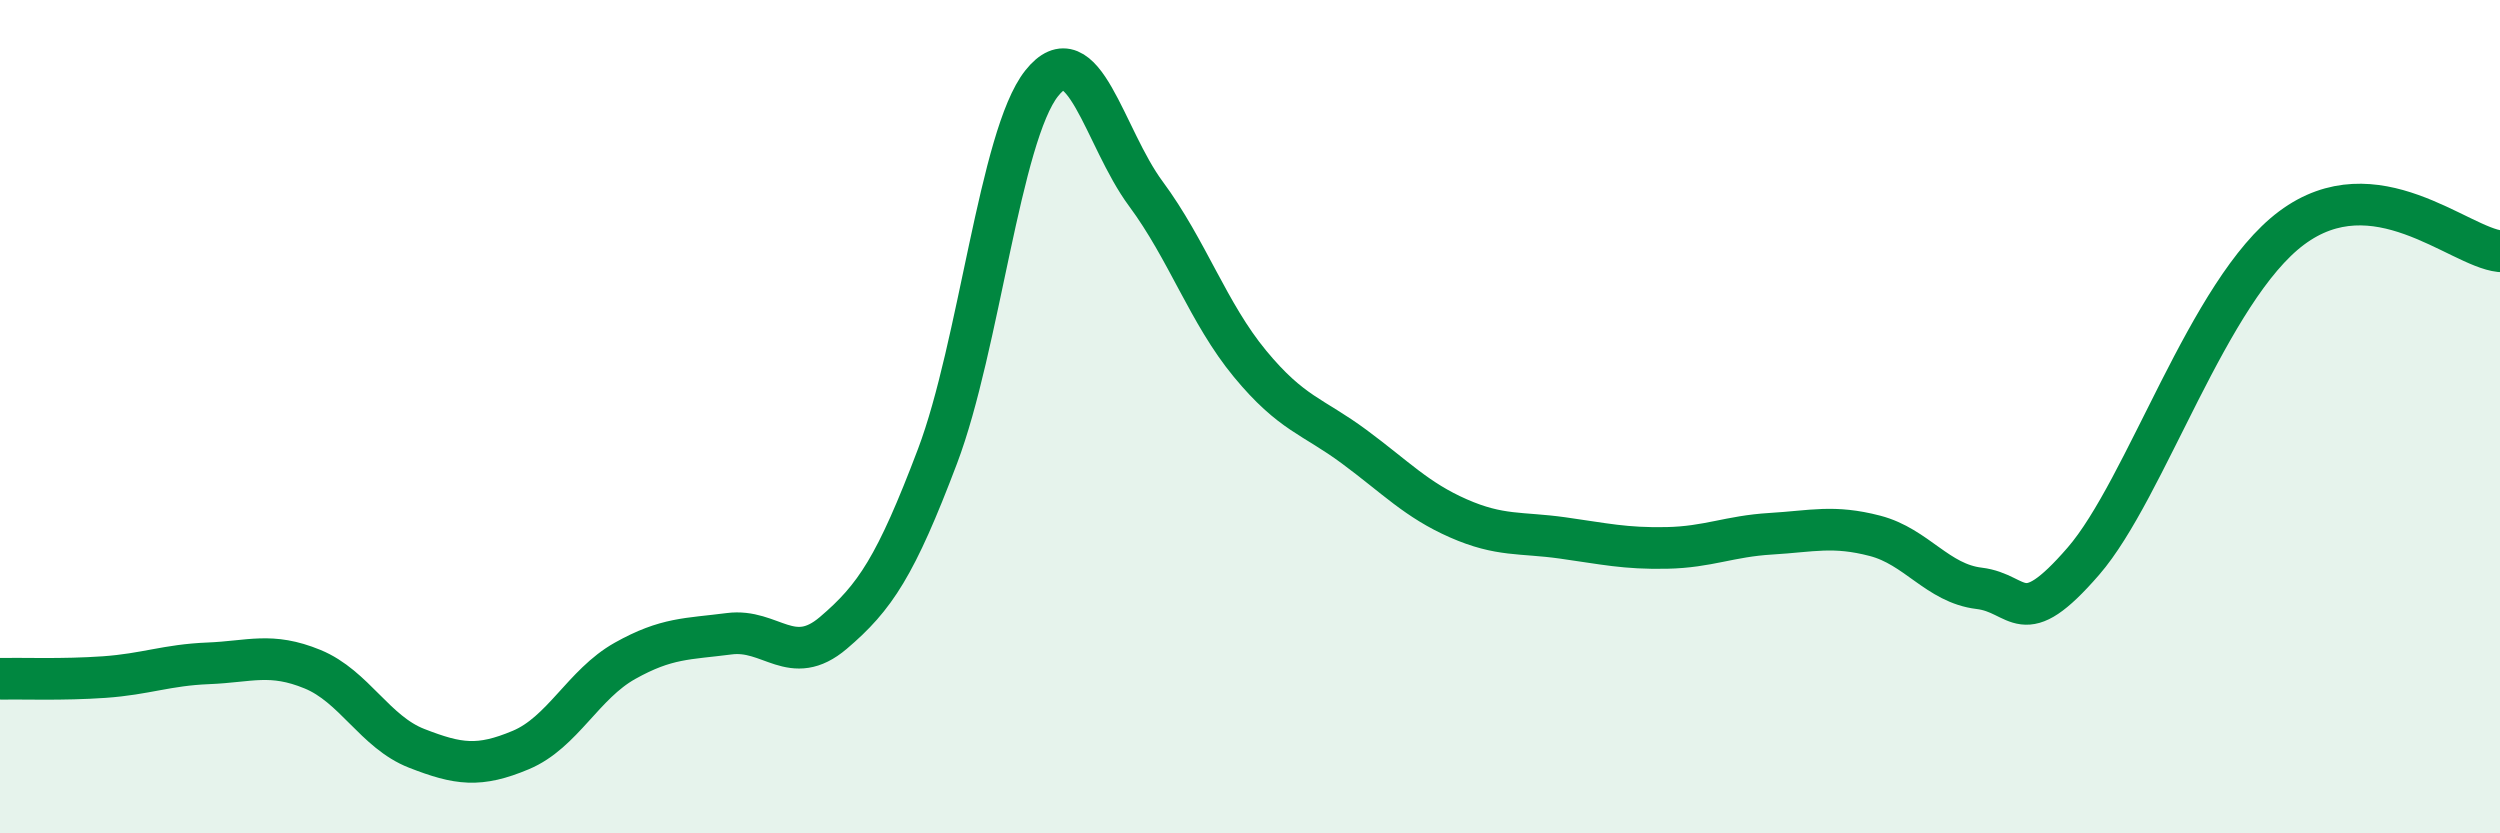 
    <svg width="60" height="20" viewBox="0 0 60 20" xmlns="http://www.w3.org/2000/svg">
      <path
        d="M 0,16.29 C 0.5,16.28 1.5,16.32 2.5,16.25 C 3.5,16.18 4,15.96 5,15.92 C 6,15.88 6.5,15.65 7.5,16.06 C 8.5,16.47 9,17.57 10,17.96 C 11,18.35 11.5,18.42 12.5,18 C 13.5,17.58 14,16.42 15,15.86 C 16,15.3 16.5,15.34 17.5,15.21 C 18.5,15.08 19,16.04 20,15.19 C 21,14.34 21.5,13.59 22.5,10.95 C 23.5,8.31 24,3.26 25,2 C 26,0.74 26.5,3.3 27.5,4.65 C 28.5,6 29,7.52 30,8.73 C 31,9.94 31.5,9.98 32.5,10.72 C 33.5,11.46 34,12 35,12.44 C 36,12.88 36.5,12.77 37.5,12.91 C 38.5,13.05 39,13.17 40,13.15 C 41,13.13 41.5,12.87 42.5,12.81 C 43.5,12.75 44,12.6 45,12.86 C 46,13.12 46.5,14 47.5,14.12 C 48.5,14.24 48.5,15.2 50,13.47 C 51.5,11.74 53,6.96 55,5.47 C 57,3.98 59,5.92 60,6.03L60 20L0 20Z"
        fill="#008740"
        opacity="0.1"
        stroke-linecap="round"
        stroke-linejoin="round"
      />
      <path
        d="M 0,16.29 C 0.5,16.28 1.5,16.32 2.5,16.25 C 3.5,16.18 4,15.96 5,15.92 C 6,15.88 6.5,15.65 7.5,16.06 C 8.5,16.47 9,17.57 10,17.96 C 11,18.35 11.5,18.42 12.5,18 C 13.5,17.58 14,16.42 15,15.86 C 16,15.3 16.5,15.34 17.5,15.21 C 18.5,15.08 19,16.04 20,15.19 C 21,14.34 21.5,13.59 22.5,10.95 C 23.5,8.31 24,3.26 25,2 C 26,0.74 26.5,3.3 27.5,4.65 C 28.5,6 29,7.52 30,8.73 C 31,9.94 31.5,9.98 32.5,10.72 C 33.5,11.46 34,12 35,12.44 C 36,12.88 36.5,12.77 37.5,12.91 C 38.5,13.05 39,13.17 40,13.15 C 41,13.13 41.5,12.87 42.5,12.81 C 43.5,12.75 44,12.6 45,12.86 C 46,13.12 46.5,14 47.5,14.12 C 48.5,14.24 48.5,15.2 50,13.47 C 51.5,11.74 53,6.96 55,5.47 C 57,3.98 59,5.92 60,6.03"
        stroke="#008740"
        stroke-width="1"
        fill="none"
        stroke-linecap="round"
        stroke-linejoin="round"
      />
    </svg>
  
